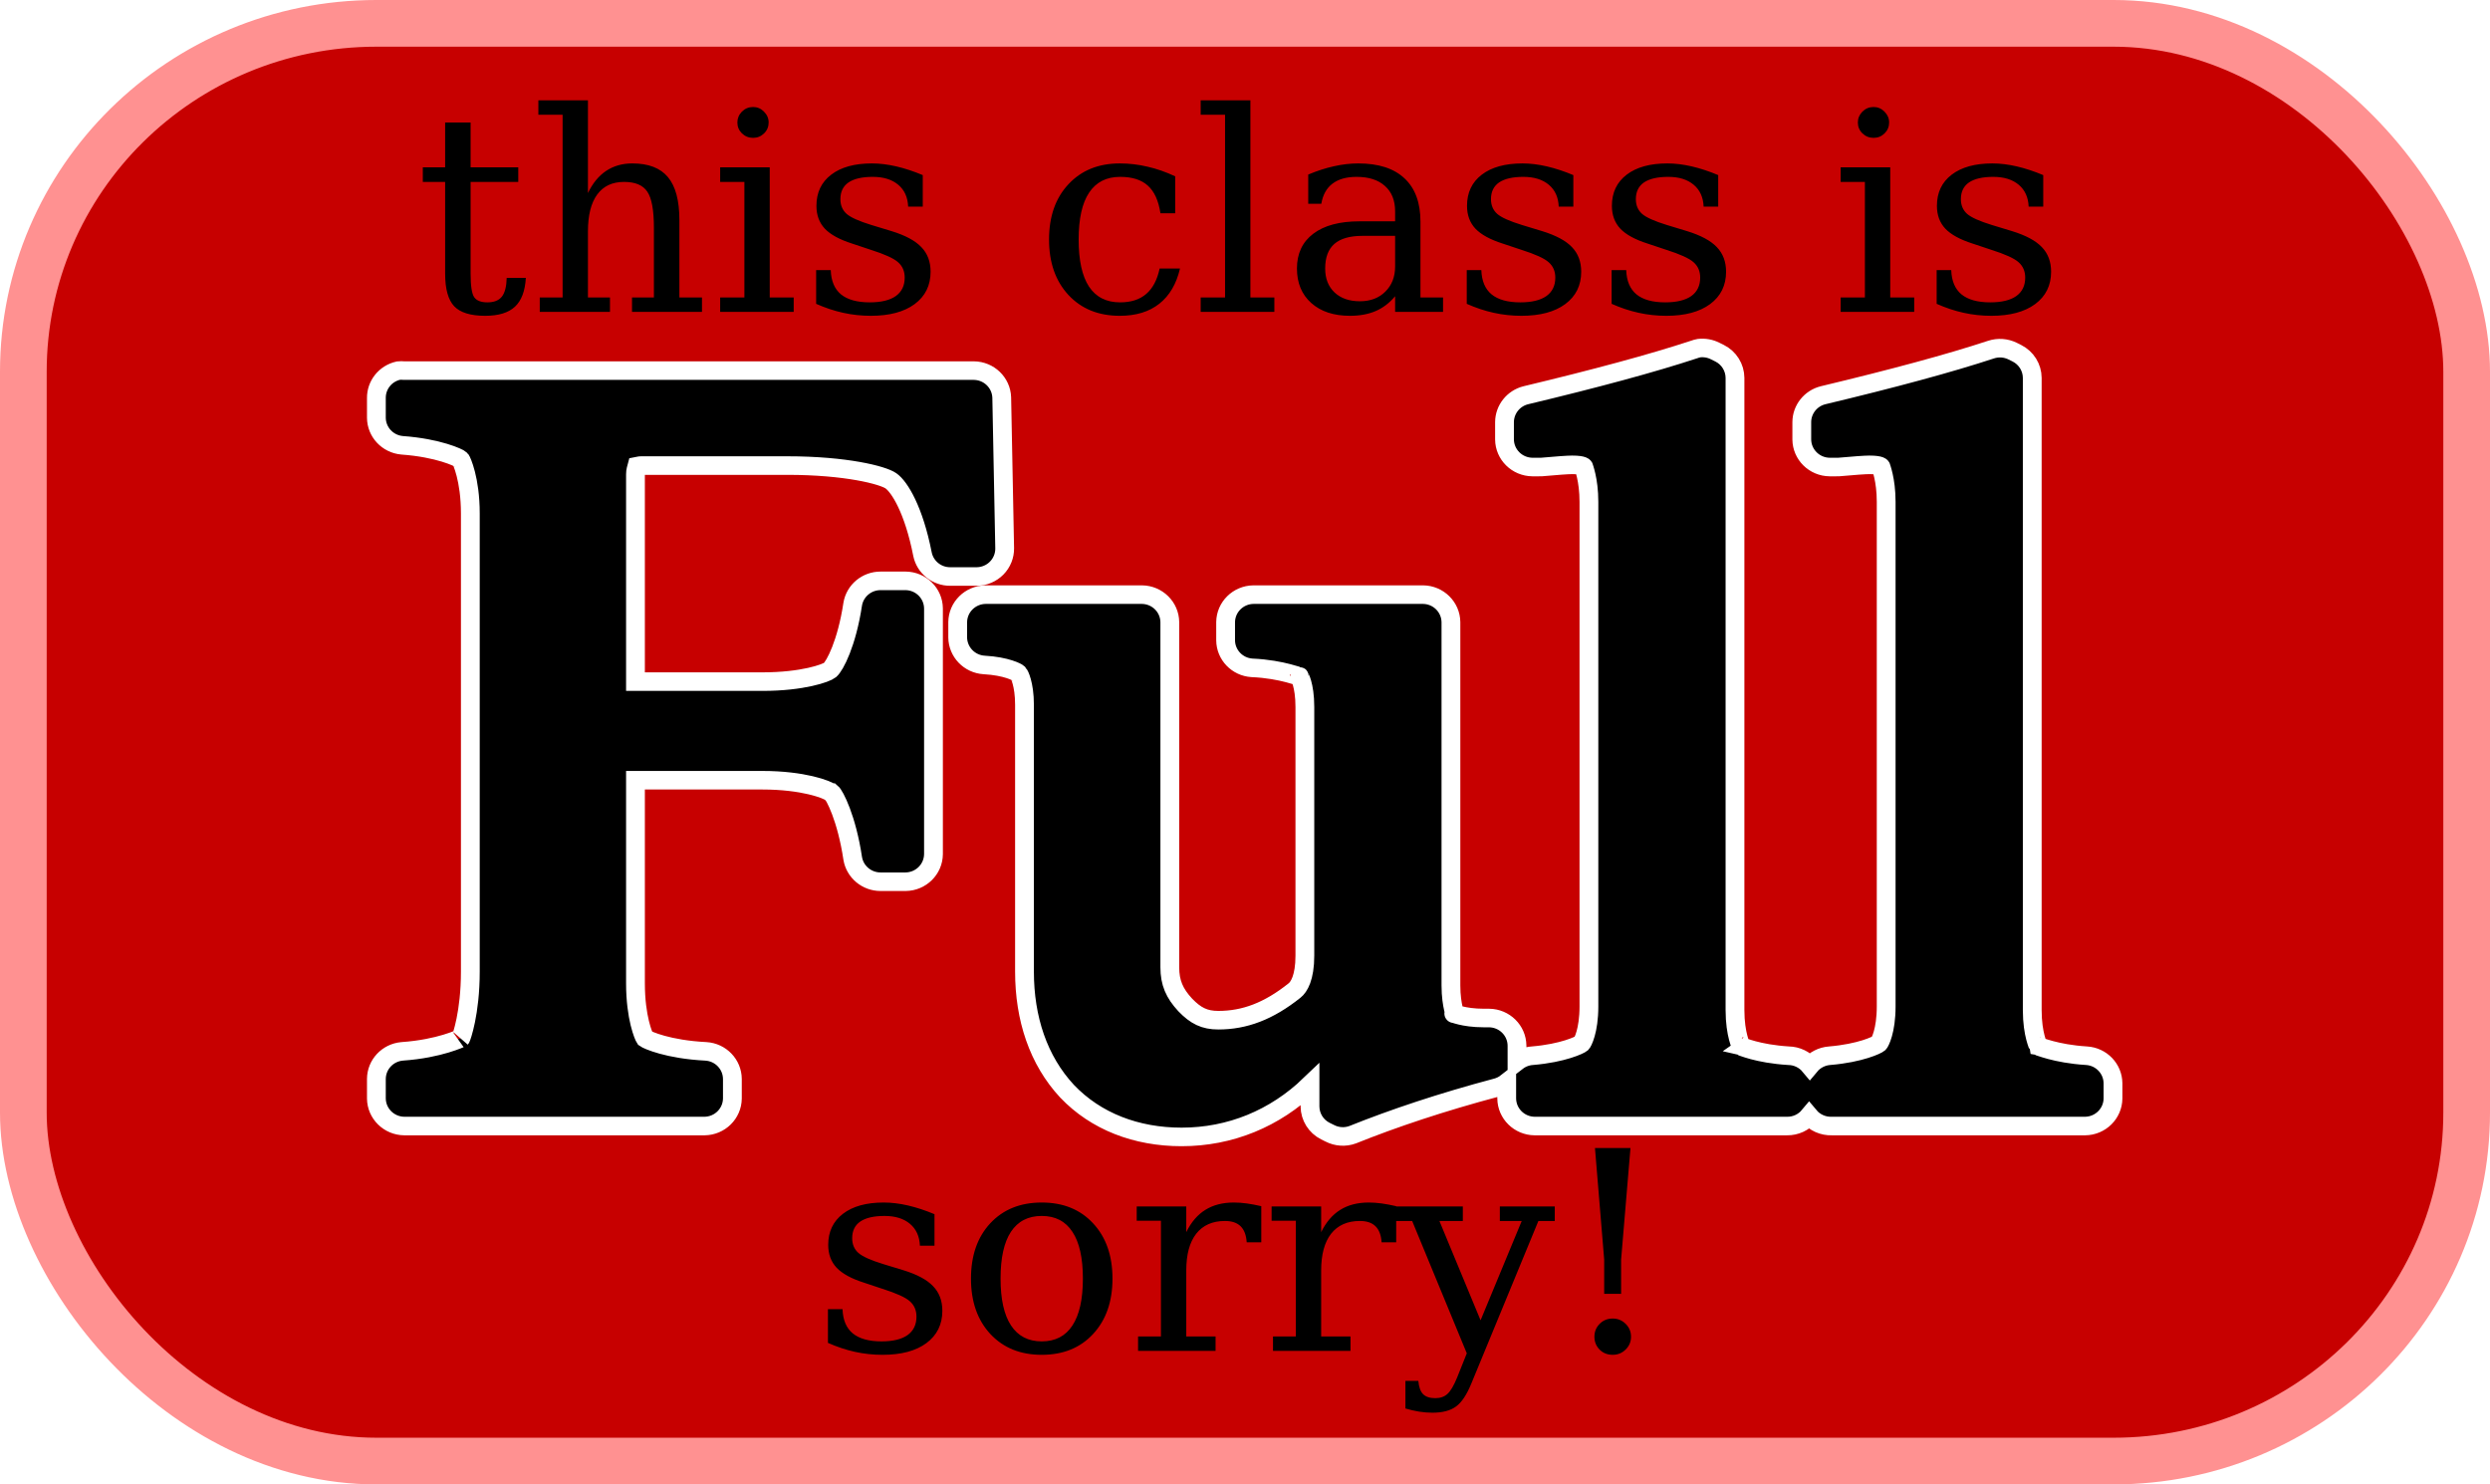 <?xml version="1.0" encoding="UTF-8" standalone="no"?>
<!-- Created with Inkscape (http://www.inkscape.org/) -->
<svg
   xmlns:dc="http://purl.org/dc/elements/1.1/"
   xmlns:cc="http://creativecommons.org/ns#"
   xmlns:rdf="http://www.w3.org/1999/02/22-rdf-syntax-ns#"
   xmlns:svg="http://www.w3.org/2000/svg"
   xmlns="http://www.w3.org/2000/svg"
   xmlns:sodipodi="http://sodipodi.sourceforge.net/DTD/sodipodi-0.dtd"
   xmlns:inkscape="http://www.inkscape.org/namespaces/inkscape"
   width="104"
   height="62"
   id="svg2"
   sodipodi:version="0.32"
   inkscape:version="0.46"
   version="1.0"
   sodipodi:docbase="/var/www/dancenewport/httpdocs/images"
   sodipodi:docname="pbhj_this_class_is_FULL_sorry.svg"
   inkscape:output_extension="org.inkscape.output.svg.inkscape"
   inkscape:export-filename="/var/www/dancenewport/httpdocs/images/full-104x62.png"
   inkscape:export-xdpi="90"
   inkscape:export-ydpi="90">
  <defs
     id="defs4">
    <inkscape:perspective
       sodipodi:type="inkscape:persp3d"
       inkscape:vp_x="0 : 31 : 1"
       inkscape:vp_y="0 : 1000 : 0"
       inkscape:vp_z="104 : 31 : 1"
       inkscape:persp3d-origin="52 : 20.666667 : 1"
       id="perspective3955" />
    <filter
       inkscape:collect="always"
       x="-0.094"
       width="1.188"
       y="-0.201"
       height="1.403"
       id="filter8372">
      <feGaussianBlur
         inkscape:collect="always"
         stdDeviation="2.923"
         id="feGaussianBlur8374" />
    </filter>
  </defs>
  <sodipodi:namedview
     id="base"
     pagecolor="#ffffff"
     bordercolor="#66ff66"
     borderopacity="1"
     gridtolerance="10000"
     guidetolerance="10"
     objecttolerance="10"
     inkscape:pageopacity="0.0"
     inkscape:pageshadow="2"
     inkscape:zoom="1"
     inkscape:cx="-145"
     inkscape:cy="31"
     inkscape:document-units="px"
     inkscape:current-layer="layer1"
     width="104px"
     height="62px"
     inkscape:showpageshadow="false"
     borderlayer="true"
     showguides="true"
     inkscape:guide-bbox="true"
     inkscape:window-width="1680"
     inkscape:window-height="995"
     inkscape:window-x="0"
     inkscape:window-y="0"
     showgrid="false">
    <sodipodi:guide
       orientation="horizontal"
       position="47.444"
       id="guide3146" />
    <sodipodi:guide
       orientation="horizontal"
       position="15.185"
       id="guide3148" />
  </sodipodi:namedview>
  <g
     inkscape:label="Layer 1"
     inkscape:groupmode="layer"
     id="layer1">
    <rect
       style="fill:#c70000;fill-opacity:1;stroke:#ff9191;stroke-width:1.95;stroke-miterlimit:4;stroke-dasharray:none;stroke-opacity:1"
       id="rect2160"
       width="102.05"
       height="60.051"
       x="0.975"
       y="0.975"
       rx="14.746"
       ry="14.555" />
    <path
       transform="matrix(0.981,0,0,0.969,0.975,0.975)"
       style="font-size:45.641px;font-style:normal;font-weight:normal;fill:#202020;fill-opacity:1;stroke:none;stroke-width:0.8;stroke-linecap:butt;stroke-linejoin:miter;stroke-miterlimit:4;stroke-opacity:1;filter:url(#filter8372);font-family:FreeSerif"
       d="M 71.344,14 C 71.269,14.014 71.196,14.035 71.125,14.062 C 69.353,14.653 66.962,15.306 63.969,16.031 C 63.439,16.165 63.066,16.641 63.062,17.188 L 63.062,17.938 C 63.069,18.59 63.597,19.118 64.25,19.125 L 64.531,19.125 C 64.562,19.126 64.594,19.126 64.625,19.125 C 65.284,19.065 65.76,19.031 65.938,19.031 C 66.451,19.031 66.443,19.133 66.438,19.125 C 66.423,19.104 66.656,19.66 66.656,20.625 L 66.656,42.375 C 66.656,43.44 66.382,43.933 66.344,43.969 C 66.276,44.032 65.56,44.389 64.25,44.5 C 64.011,44.516 63.783,44.603 63.594,44.75 C 63.594,44.74 63.594,44.729 63.594,44.719 L 63.594,44.062 C 63.587,43.41 63.059,42.882 62.406,42.875 L 62.188,42.875 C 61.281,42.875 60.858,42.643 60.906,42.688 C 61.018,42.8 60.781,42.41 60.781,41.469 L 60.781,25.812 C 60.774,25.16 60.247,24.632 59.594,24.625 L 52.375,24.625 C 51.722,24.632 51.194,25.16 51.188,25.812 L 51.188,26.594 C 51.193,27.223 51.684,27.742 52.312,27.781 C 53.636,27.838 54.417,28.221 54.312,28.125 C 54.323,28.136 54.333,28.146 54.344,28.156 C 54.312,28.129 54.562,28.484 54.562,29.469 L 54.562,40.188 C 54.562,41.138 54.308,41.543 54.125,41.688 C 53.016,42.586 51.991,42.969 50.875,42.969 C 50.292,42.969 49.916,42.781 49.469,42.312 C 49.008,41.808 48.812,41.351 48.812,40.688 L 48.812,25.812 C 48.806,25.16 48.278,24.632 47.625,24.625 L 40.969,24.625 C 40.316,24.632 39.788,25.16 39.781,25.812 L 39.781,26.469 C 39.787,27.098 40.278,27.617 40.906,27.656 C 41.864,27.709 42.321,27.976 42.344,28 C 42.354,28.011 42.364,28.021 42.375,28.031 C 42.392,28.049 42.625,28.459 42.625,29.375 L 42.625,40.875 C 42.625,42.891 43.209,44.691 44.438,46.031 C 45.666,47.335 47.386,48 49.312,48 C 51.389,48 53.285,47.206 54.781,45.75 L 54.781,46.688 C 54.784,47.137 55.037,47.547 55.438,47.75 L 55.625,47.844 C 55.925,48 56.276,48.023 56.594,47.906 C 58.335,47.198 60.386,46.503 62.719,45.875 C 62.878,45.833 63.027,45.758 63.156,45.656 C 63.156,45.667 63.156,45.677 63.156,45.688 L 63.156,46.344 C 63.163,46.997 63.691,47.524 64.344,47.531 L 75.094,47.531 C 75.456,47.535 75.801,47.374 76.031,47.094 C 76.268,47.382 76.627,47.544 77,47.531 L 87.781,47.531 C 88.434,47.524 88.962,46.997 88.969,46.344 L 88.969,45.688 C 88.963,45.058 88.472,44.539 87.844,44.5 C 86.515,44.417 85.773,44.067 85.781,44.094 C 85.808,44.101 85.531,43.61 85.531,42.531 L 85.531,15.281 C 85.529,14.832 85.275,14.422 84.875,14.219 L 84.688,14.125 C 84.405,13.986 84.08,13.964 83.781,14.062 C 82.009,14.653 79.619,15.306 76.625,16.031 C 76.095,16.165 75.722,16.641 75.719,17.188 L 75.719,17.938 C 75.726,18.59 76.253,19.118 76.906,19.125 L 77.188,19.125 C 77.219,19.126 77.25,19.126 77.281,19.125 C 77.94,19.065 78.416,19.031 78.594,19.031 C 79.107,19.031 79.099,19.133 79.094,19.125 C 79.079,19.104 79.312,19.66 79.312,20.625 L 79.312,42.375 C 79.312,43.44 79.039,43.933 79,43.969 C 78.933,44.032 78.216,44.389 76.906,44.5 C 76.577,44.524 76.272,44.682 76.062,44.938 C 75.839,44.666 75.508,44.506 75.156,44.5 C 73.829,44.417 73.135,44.084 73.125,44.094 C 73.152,44.101 72.875,43.61 72.875,42.531 L 72.875,15.281 C 72.872,14.832 72.619,14.422 72.219,14.219 L 72.031,14.125 C 71.82,14.016 71.58,13.973 71.344,14 z M 15.969,14.969 C 15.415,15.093 15.023,15.588 15.031,16.156 L 15.031,17 C 15.035,17.619 15.509,18.133 16.125,18.188 C 17.68,18.301 18.545,18.729 18.594,18.781 C 18.604,18.792 18.614,18.802 18.625,18.812 C 18.651,18.838 19.031,19.643 19.031,21.125 L 19.031,40.875 C 19.031,42.664 18.647,43.724 18.625,43.75 C 18.647,43.726 17.744,44.199 16.125,44.312 C 15.509,44.367 15.035,44.881 15.031,45.5 L 15.031,46.344 C 15.038,46.997 15.566,47.524 16.219,47.531 L 29,47.531 C 29.653,47.524 30.181,46.997 30.188,46.344 L 30.188,45.5 C 30.182,44.87 29.691,44.352 29.062,44.312 C 27.443,44.229 26.568,43.823 26.469,43.75 C 26.414,43.668 26.062,42.867 26.062,41.375 L 26.062,32.625 L 31.469,32.625 C 33.211,32.625 34.233,33.028 34.375,33.156 C 34.385,33.156 34.396,33.156 34.406,33.156 C 34.536,33.266 35.054,34.25 35.312,36 C 35.41,36.579 35.913,37.002 36.5,37 L 37.562,37 C 38.215,36.993 38.743,36.465 38.75,35.812 L 38.75,25.219 C 38.743,24.566 38.215,24.038 37.562,24.031 L 36.5,24.031 C 35.913,24.029 35.41,24.452 35.312,25.031 C 35.057,26.737 34.548,27.7 34.344,27.875 C 34.186,28.009 33.179,28.375 31.469,28.375 L 26.062,28.375 L 26.062,19.438 C 26.062,19.268 26.1,19.194 26.125,19.094 C 26.192,19.082 26.202,19.063 26.312,19.062 L 32.531,19.062 C 35.026,19.063 36.59,19.474 36.938,19.719 C 37.307,19.979 37.913,20.976 38.281,22.875 C 38.393,23.442 38.891,23.849 39.469,23.844 L 40.594,23.844 C 40.913,23.84 41.218,23.71 41.441,23.481 C 41.664,23.252 41.786,22.944 41.781,22.625 L 41.656,16.125 C 41.633,15.484 41.11,14.975 40.469,14.969 L 16.219,14.969 C 16.136,14.96 16.052,14.96 15.969,14.969 L 15.969,14.969 z"
       id="use5122" />
    <path
       sodipodi:type="inkscape:offset"
       inkscape:radius="1.2"
       inkscape:original="M 71.5 15.1875 C 69.674341 15.796082 67.262323 16.457268 64.25 17.1875 L 64.25 17.9375 L 64.53125 17.9375 C 65.200655 17.876674 65.663649 17.843777 65.9375 17.84375 C 66.667758 17.843778 67.163648 18.04197 67.4375 18.4375 C 67.711343 18.833086 67.843742 19.560063 67.84375 20.625 L 67.84375 42.375 C 67.843745 43.592105 67.61266 44.417767 67.15625 44.84375 C 66.699833 45.269737 65.773847 45.56579 64.34375 45.6875 L 64.34375 46.34375 L 75.09375 46.34375 L 75.09375 45.6875 C 73.633217 45.596218 72.707226 45.365132 72.28125 45 C 71.885683 44.604443 71.687491 43.778784 71.6875 42.53125 L 71.6875 15.28125 L 71.5 15.1875 z M 84.15625 15.1875 C 82.33059 15.796082 79.918573 16.457268 76.90625 17.1875 L 76.90625 17.9375 L 77.1875 17.9375 C 77.856904 17.876674 78.3199 17.843777 78.59375 17.84375 C 79.324008 17.843778 79.819897 18.04197 80.09375 18.4375 C 80.367594 18.833086 80.499993 19.560063 80.5 20.625 L 80.5 42.375 C 80.499996 43.592105 80.26891 44.417767 79.8125 44.84375 C 79.356083 45.269737 78.430096 45.56579 77 45.6875 L 77 46.34375 L 87.78125 46.34375 L 87.78125 45.6875 C 86.320717 45.596218 85.363475 45.365132 84.9375 45 C 84.541933 44.604443 84.343741 43.778784 84.34375 42.53125 L 84.34375 15.28125 L 84.15625 15.1875 z M 16.21875 16.15625 L 16.21875 17 C 17.892264 17.121739 18.981907 17.45151 19.46875 17.96875 C 19.955587 18.455619 20.218747 19.512366 20.21875 21.125 L 20.21875 40.875 C 20.218746 42.761512 19.987661 43.983556 19.53125 44.53125 C 19.074834 45.048519 17.953119 45.378289 16.21875 45.5 L 16.21875 46.34375 L 29 46.34375 L 29 45.5 C 27.23519 45.408718 26.111008 45.111842 25.59375 44.625 C 25.1069 44.107734 24.874989 43.018093 24.875 41.375 L 24.875 31.4375 L 31.46875 31.4375 C 33.324813 31.437515 34.578931 31.702318 35.1875 32.25 C 35.796031 32.767282 36.22613 33.956431 36.5 35.8125 L 37.5625 35.8125 L 37.5625 25.21875 L 36.5 25.21875 C 36.226131 27.044423 35.763957 28.233573 35.125 28.78125 C 34.51643 29.298536 33.294386 29.562517 31.46875 29.5625 L 24.875 29.5625 L 24.875 19.4375 C 24.87499 18.798548 24.942425 18.370094 25.125 18.1875 C 25.307555 17.974536 25.703939 17.875028 26.3125 17.875 L 32.53125 17.875 C 35.117573 17.875029 36.803434 18.171906 37.625 18.75 C 38.446522 19.328151 39.073168 20.61763 39.46875 22.65625 L 40.59375 22.65625 L 40.46875 16.15625 L 16.21875 16.15625 z M 40.96875 25.8125 L 40.96875 26.46875 C 42.06414 26.529625 42.823188 26.761534 43.21875 27.1875 C 43.614305 27.583077 43.812499 28.310054 43.8125 29.375 L 43.8125 40.875 C 43.812497 42.670229 44.308388 44.12336 45.3125 45.21875 C 46.316604 46.283714 47.638979 46.8125 49.3125 46.8125 C 51.138143 46.8125 52.722854 46.152136 54.03125 44.84375 L 55.96875 42.875 L 55.96875 46.6875 L 56.15625 46.78125 C 57.951458 46.050989 60.032882 45.357731 62.40625 44.71875 L 62.40625 44.0625 L 62.1875 44.0625 C 61.152943 44.062502 60.458862 43.897207 60.09375 43.5625 C 59.759027 43.2278 59.59373 42.533716 59.59375 41.46875 L 59.59375 25.8125 L 52.375 25.8125 L 52.375 26.59375 C 53.805082 26.654625 54.729427 26.884888 55.125 27.25 C 55.550971 27.615149 55.749986 28.34295 55.75 29.46875 L 55.75 40.1875 C 55.749985 41.343752 55.453108 42.168589 54.875 42.625 C 53.597029 43.65954 52.274655 44.156253 50.875 44.15625 C 49.992592 44.156252 49.232718 43.825658 48.59375 43.15625 C 47.954764 42.456421 47.624993 41.63076 47.625 40.6875 L 47.625 25.8125 L 40.96875 25.8125 z "
       style="font-size:45.641px;font-style:normal;font-weight:normal;fill:#000000;fill-opacity:1;stroke:#ffffff;stroke-width:0.8;stroke-linecap:butt;stroke-linejoin:miter;stroke-miterlimit:4;stroke-dasharray:none;stroke-opacity:1;font-family:FreeSerif"
       id="path4151"
       d="M 71.344,14 C 71.269,14.014 71.196,14.035 71.125,14.062 C 69.353,14.653 66.962,15.306 63.969,16.031 C 63.439,16.165 63.066,16.641 63.062,17.188 L 63.062,17.938 C 63.069,18.59 63.597,19.118 64.25,19.125 L 64.531,19.125 C 64.562,19.126 64.594,19.126 64.625,19.125 C 65.284,19.065 65.76,19.031 65.938,19.031 C 66.451,19.031 66.443,19.133 66.438,19.125 C 66.423,19.104 66.656,19.66 66.656,20.625 L 66.656,42.375 C 66.656,43.44 66.382,43.933 66.344,43.969 C 66.276,44.032 65.56,44.389 64.25,44.5 C 64.011,44.516 63.783,44.603 63.594,44.75 C 63.594,44.74 63.594,44.729 63.594,44.719 L 63.594,44.062 C 63.587,43.41 63.059,42.882 62.406,42.875 L 62.188,42.875 C 61.281,42.875 60.858,42.643 60.906,42.688 C 61.018,42.8 60.781,42.41 60.781,41.469 L 60.781,25.812 C 60.774,25.16 60.247,24.632 59.594,24.625 L 52.375,24.625 C 51.722,24.632 51.194,25.16 51.188,25.812 L 51.188,26.594 C 51.193,27.223 51.684,27.742 52.312,27.781 C 53.636,27.838 54.417,28.221 54.312,28.125 C 54.323,28.136 54.333,28.146 54.344,28.156 C 54.312,28.129 54.562,28.484 54.562,29.469 L 54.562,40.188 C 54.562,41.138 54.308,41.543 54.125,41.688 C 53.016,42.586 51.991,42.969 50.875,42.969 C 50.292,42.969 49.916,42.781 49.469,42.312 C 49.008,41.808 48.812,41.351 48.812,40.688 L 48.812,25.812 C 48.806,25.16 48.278,24.632 47.625,24.625 L 40.969,24.625 C 40.316,24.632 39.788,25.16 39.781,25.812 L 39.781,26.469 C 39.787,27.098 40.278,27.617 40.906,27.656 C 41.864,27.709 42.321,27.976 42.344,28 C 42.354,28.011 42.364,28.021 42.375,28.031 C 42.392,28.049 42.625,28.459 42.625,29.375 L 42.625,40.875 C 42.625,42.891 43.209,44.691 44.438,46.031 C 45.666,47.335 47.386,48 49.312,48 C 51.389,48 53.285,47.206 54.781,45.75 L 54.781,46.688 C 54.784,47.137 55.037,47.547 55.438,47.75 L 55.625,47.844 C 55.925,48 56.276,48.023 56.594,47.906 C 58.335,47.198 60.386,46.503 62.719,45.875 C 62.878,45.833 63.027,45.758 63.156,45.656 C 63.156,45.667 63.156,45.677 63.156,45.688 L 63.156,46.344 C 63.163,46.997 63.691,47.524 64.344,47.531 L 75.094,47.531 C 75.456,47.535 75.801,47.374 76.031,47.094 C 76.268,47.382 76.627,47.544 77,47.531 L 87.781,47.531 C 88.434,47.524 88.962,46.997 88.969,46.344 L 88.969,45.688 C 88.963,45.058 88.472,44.539 87.844,44.5 C 86.515,44.417 85.773,44.067 85.781,44.094 C 85.808,44.101 85.531,43.61 85.531,42.531 L 85.531,15.281 C 85.529,14.832 85.275,14.422 84.875,14.219 L 84.688,14.125 C 84.405,13.986 84.08,13.964 83.781,14.062 C 82.009,14.653 79.619,15.306 76.625,16.031 C 76.095,16.165 75.722,16.641 75.719,17.188 L 75.719,17.938 C 75.726,18.59 76.253,19.118 76.906,19.125 L 77.188,19.125 C 77.219,19.126 77.25,19.126 77.281,19.125 C 77.94,19.065 78.416,19.031 78.594,19.031 C 79.107,19.031 79.099,19.133 79.094,19.125 C 79.079,19.104 79.312,19.66 79.312,20.625 L 79.312,42.375 C 79.312,43.44 79.039,43.933 79,43.969 C 78.933,44.032 78.216,44.389 76.906,44.5 C 76.577,44.524 76.272,44.682 76.062,44.938 C 75.839,44.666 75.508,44.506 75.156,44.5 C 73.829,44.417 73.135,44.084 73.125,44.094 C 73.152,44.101 72.875,43.61 72.875,42.531 L 72.875,15.281 C 72.872,14.832 72.619,14.422 72.219,14.219 L 72.031,14.125 C 71.82,14.016 71.58,13.973 71.344,14 z M 15.969,14.969 C 15.415,15.093 15.023,15.588 15.031,16.156 L 15.031,17 C 15.035,17.619 15.509,18.133 16.125,18.188 C 17.68,18.301 18.545,18.729 18.594,18.781 C 18.604,18.792 18.614,18.802 18.625,18.812 C 18.651,18.838 19.031,19.643 19.031,21.125 L 19.031,40.875 C 19.031,42.664 18.647,43.724 18.625,43.75 C 18.647,43.726 17.744,44.199 16.125,44.312 C 15.509,44.367 15.035,44.881 15.031,45.5 L 15.031,46.344 C 15.038,46.997 15.566,47.524 16.219,47.531 L 29,47.531 C 29.653,47.524 30.181,46.997 30.188,46.344 L 30.188,45.5 C 30.182,44.87 29.691,44.352 29.062,44.312 C 27.443,44.229 26.568,43.823 26.469,43.75 C 26.414,43.668 26.062,42.867 26.062,41.375 L 26.062,32.625 L 31.469,32.625 C 33.211,32.625 34.233,33.028 34.375,33.156 C 34.385,33.156 34.396,33.156 34.406,33.156 C 34.536,33.266 35.054,34.25 35.312,36 C 35.41,36.579 35.913,37.002 36.5,37 L 37.562,37 C 38.215,36.993 38.743,36.465 38.75,35.812 L 38.75,25.219 C 38.743,24.566 38.215,24.038 37.562,24.031 L 36.5,24.031 C 35.913,24.029 35.41,24.452 35.312,25.031 C 35.057,26.737 34.548,27.7 34.344,27.875 C 34.186,28.009 33.179,28.375 31.469,28.375 L 26.062,28.375 L 26.062,19.438 C 26.062,19.268 26.1,19.194 26.125,19.094 C 26.192,19.082 26.202,19.063 26.312,19.062 L 32.531,19.062 C 35.026,19.063 36.59,19.474 36.938,19.719 C 37.307,19.979 37.913,20.976 38.281,22.875 C 38.393,23.442 38.891,23.849 39.469,23.844 L 40.594,23.844 C 40.913,23.84 41.218,23.71 41.441,23.481 C 41.664,23.252 41.786,22.944 41.781,22.625 L 41.656,16.125 C 41.633,15.484 41.11,14.975 40.469,14.969 L 16.219,14.969 C 16.136,14.96 16.052,14.96 15.969,14.969 L 15.969,14.969 z"
       transform="matrix(0.981,0,0,0.969,0.975,0.975)" />
    <path
       transform="scale(1.007,0.994)"
       style="font-size:11.699px;font-style:normal;font-weight:normal;fill:#000000;fill-opacity:1;stroke:none;stroke-width:1px;stroke-linecap:butt;stroke-linejoin:miter;stroke-opacity:1;font-family:FreeSerif"
       d="M 18.463,7.644 L 17.537,7.644 L 17.537,7.032 L 18.463,7.032 L 18.463,5.147 L 19.519,5.147 L 19.519,7.032 L 21.496,7.032 L 21.496,7.644 L 19.519,7.644 L 19.519,11.499 C 19.519,12.013 19.569,12.343 19.668,12.488 C 19.767,12.632 19.95,12.705 20.216,12.705 C 20.49,12.705 20.69,12.625 20.816,12.465 C 20.942,12.301 21.008,12.038 21.016,11.676 L 21.81,11.676 C 21.779,12.229 21.629,12.632 21.359,12.887 C 21.088,13.143 20.677,13.27 20.125,13.27 C 19.519,13.27 19.091,13.137 18.84,12.87 C 18.588,12.6 18.463,12.143 18.463,11.499 L 18.463,7.644 M 22.387,13.104 L 22.387,12.499 L 23.335,12.499 L 23.335,4.822 L 22.33,4.822 L 22.33,4.216 L 24.386,4.216 L 24.386,8.112 C 24.58,7.701 24.832,7.39 25.14,7.181 C 25.452,6.971 25.814,6.867 26.225,6.867 C 26.896,6.867 27.389,7.059 27.705,7.444 C 28.021,7.828 28.179,8.428 28.179,9.243 L 28.179,12.499 L 29.116,12.499 L 29.116,13.104 L 26.214,13.104 L 26.214,12.499 L 27.122,12.499 L 27.122,9.574 C 27.122,8.832 27.031,8.325 26.848,8.055 C 26.669,7.781 26.347,7.644 25.883,7.644 C 25.395,7.644 25.024,7.821 24.769,8.175 C 24.514,8.529 24.386,9.045 24.386,9.723 L 24.386,12.499 L 25.3,12.499 L 25.3,13.104 L 22.387,13.104 M 30.584,5.147 C 30.584,4.972 30.647,4.82 30.772,4.69 C 30.902,4.561 31.056,4.496 31.235,4.496 C 31.41,4.496 31.561,4.561 31.686,4.69 C 31.816,4.82 31.881,4.972 31.881,5.147 C 31.881,5.326 31.818,5.479 31.692,5.604 C 31.566,5.73 31.414,5.793 31.235,5.793 C 31.056,5.793 30.902,5.73 30.772,5.604 C 30.647,5.479 30.584,5.326 30.584,5.147 M 31.926,12.499 L 32.92,12.499 L 32.92,13.104 L 29.87,13.104 L 29.87,12.499 L 30.875,12.499 L 30.875,7.644 L 29.87,7.644 L 29.87,7.032 L 31.926,7.032 L 31.926,12.499 M 33.851,12.767 L 33.851,11.351 L 34.457,11.351 C 34.472,11.804 34.613,12.143 34.879,12.368 C 35.15,12.592 35.548,12.705 36.073,12.705 C 36.546,12.705 36.905,12.617 37.153,12.442 C 37.4,12.263 37.524,12.004 37.524,11.665 C 37.524,11.398 37.433,11.183 37.25,11.02 C 37.071,10.856 36.69,10.681 36.108,10.494 L 35.348,10.237 C 34.826,10.069 34.447,9.86 34.211,9.609 C 33.979,9.357 33.863,9.037 33.863,8.649 C 33.863,8.093 34.066,7.657 34.474,7.341 C 34.881,7.025 35.445,6.867 36.165,6.867 C 36.485,6.867 36.822,6.909 37.176,6.992 C 37.53,7.076 37.896,7.198 38.273,7.358 L 38.273,8.683 L 37.667,8.683 C 37.652,8.291 37.515,7.984 37.256,7.764 C 36.997,7.543 36.645,7.432 36.199,7.432 C 35.757,7.432 35.422,7.51 35.194,7.666 C 34.969,7.823 34.857,8.057 34.857,8.369 C 34.857,8.624 34.942,8.83 35.114,8.986 C 35.285,9.138 35.628,9.294 36.142,9.454 L 36.976,9.711 C 37.551,9.89 37.964,10.115 38.215,10.385 C 38.471,10.652 38.598,10.997 38.598,11.419 C 38.598,11.994 38.377,12.448 37.936,12.779 C 37.498,13.106 36.892,13.27 36.119,13.27 C 35.727,13.27 35.344,13.228 34.971,13.144 C 34.598,13.061 34.224,12.935 33.851,12.767 M 48.943,11.282 C 48.794,11.93 48.509,12.423 48.086,12.762 C 47.663,13.101 47.117,13.27 46.447,13.27 C 45.563,13.27 44.853,12.979 44.316,12.396 C 43.779,11.81 43.511,11.033 43.511,10.066 C 43.511,9.095 43.779,8.32 44.316,7.741 C 44.853,7.158 45.563,6.867 46.447,6.867 C 46.831,6.867 47.214,6.912 47.595,7.004 C 47.976,7.091 48.358,7.227 48.743,7.409 L 48.743,8.963 L 48.132,8.963 C 48.052,8.43 47.877,8.042 47.606,7.798 C 47.34,7.554 46.957,7.432 46.458,7.432 C 45.891,7.432 45.462,7.653 45.173,8.095 C 44.883,8.533 44.739,9.19 44.739,10.066 C 44.739,10.941 44.882,11.6 45.167,12.042 C 45.457,12.484 45.887,12.705 46.458,12.705 C 46.911,12.705 47.273,12.587 47.543,12.35 C 47.814,12.114 47.998,11.758 48.098,11.282 L 48.943,11.282 M 51.862,12.499 L 52.856,12.499 L 52.856,13.104 L 49.8,13.104 L 49.8,12.499 L 50.811,12.499 L 50.811,4.822 L 49.8,4.822 L 49.8,4.216 L 51.862,4.216 L 51.862,12.499 M 57.865,11.197 L 57.865,9.911 L 56.512,9.911 C 55.99,9.911 55.601,10.024 55.346,10.248 C 55.091,10.473 54.964,10.818 54.964,11.282 C 54.964,11.705 55.093,12.04 55.352,12.288 C 55.611,12.535 55.961,12.659 56.403,12.659 C 56.841,12.659 57.193,12.524 57.46,12.253 C 57.73,11.983 57.865,11.631 57.865,11.197 M 58.916,9.312 L 58.916,12.499 L 59.853,12.499 L 59.853,13.104 L 57.865,13.104 L 57.865,12.448 C 57.633,12.729 57.365,12.937 57.06,13.07 C 56.755,13.203 56.399,13.27 55.992,13.27 C 55.318,13.27 54.783,13.091 54.387,12.733 C 53.991,12.375 53.793,11.892 53.793,11.282 C 53.793,10.654 54.019,10.167 54.472,9.82 C 54.925,9.473 55.565,9.3 56.392,9.3 L 57.865,9.3 L 57.865,8.883 C 57.865,8.422 57.724,8.066 57.443,7.815 C 57.165,7.56 56.772,7.432 56.266,7.432 C 55.847,7.432 55.514,7.527 55.266,7.718 C 55.019,7.908 54.865,8.19 54.804,8.563 L 54.261,8.563 L 54.261,7.335 C 54.627,7.179 54.981,7.063 55.323,6.987 C 55.67,6.907 56.007,6.867 56.335,6.867 C 57.176,6.867 57.816,7.076 58.254,7.495 C 58.696,7.91 58.916,8.516 58.916,9.312 M 60.836,12.767 L 60.836,11.351 L 61.441,11.351 C 61.456,11.804 61.597,12.143 61.864,12.368 C 62.134,12.592 62.532,12.705 63.058,12.705 C 63.53,12.705 63.89,12.617 64.137,12.442 C 64.385,12.263 64.509,12.004 64.509,11.665 C 64.509,11.398 64.417,11.183 64.234,11.02 C 64.055,10.856 63.675,10.681 63.092,10.494 L 62.332,10.237 C 61.811,10.069 61.432,9.86 61.196,9.609 C 60.963,9.357 60.847,9.037 60.847,8.649 C 60.847,8.093 61.051,7.657 61.458,7.341 C 61.866,7.025 62.429,6.867 63.149,6.867 C 63.469,6.867 63.806,6.909 64.16,6.992 C 64.514,7.076 64.88,7.198 65.257,7.358 L 65.257,8.683 L 64.651,8.683 C 64.636,8.291 64.499,7.984 64.24,7.764 C 63.981,7.543 63.629,7.432 63.183,7.432 C 62.742,7.432 62.407,7.51 62.178,7.666 C 61.953,7.823 61.841,8.057 61.841,8.369 C 61.841,8.624 61.927,8.83 62.098,8.986 C 62.269,9.138 62.612,9.294 63.126,9.454 L 63.96,9.711 C 64.535,9.89 64.949,10.115 65.2,10.385 C 65.455,10.652 65.583,10.997 65.583,11.419 C 65.583,11.994 65.362,12.448 64.92,12.779 C 64.482,13.106 63.877,13.27 63.103,13.27 C 62.711,13.27 62.329,13.228 61.955,13.144 C 61.582,13.061 61.209,12.935 60.836,12.767 M 66.845,12.767 L 66.845,11.351 L 67.45,11.351 C 67.466,11.804 67.607,12.143 67.873,12.368 C 68.144,12.592 68.541,12.705 69.067,12.705 C 69.539,12.705 69.899,12.617 70.147,12.442 C 70.394,12.263 70.518,12.004 70.518,11.665 C 70.518,11.398 70.427,11.183 70.244,11.02 C 70.065,10.856 69.684,10.681 69.101,10.494 L 68.342,10.237 C 67.82,10.069 67.441,9.86 67.205,9.609 C 66.973,9.357 66.856,9.037 66.856,8.649 C 66.856,8.093 67.06,7.657 67.468,7.341 C 67.875,7.025 68.439,6.867 69.158,6.867 C 69.478,6.867 69.815,6.909 70.169,6.992 C 70.524,7.076 70.889,7.198 71.266,7.358 L 71.266,8.683 L 70.661,8.683 C 70.645,8.291 70.508,7.984 70.249,7.764 C 69.99,7.543 69.638,7.432 69.193,7.432 C 68.751,7.432 68.416,7.51 68.187,7.666 C 67.963,7.823 67.85,8.057 67.85,8.369 C 67.85,8.624 67.936,8.83 68.107,8.986 C 68.279,9.138 68.621,9.294 69.136,9.454 L 69.97,9.711 C 70.545,9.89 70.958,10.115 71.209,10.385 C 71.464,10.652 71.592,10.997 71.592,11.419 C 71.592,11.994 71.371,12.448 70.929,12.779 C 70.491,13.106 69.886,13.27 69.113,13.27 C 68.72,13.27 68.338,13.228 67.965,13.144 C 67.591,13.061 67.218,12.935 66.845,12.767 M 77.058,5.147 C 77.058,4.972 77.121,4.82 77.247,4.69 C 77.376,4.561 77.531,4.496 77.71,4.496 C 77.885,4.496 78.035,4.561 78.161,4.69 C 78.29,4.82 78.355,4.972 78.355,5.147 C 78.355,5.326 78.292,5.479 78.167,5.604 C 78.041,5.73 77.889,5.793 77.71,5.793 C 77.531,5.793 77.376,5.73 77.247,5.604 C 77.121,5.479 77.058,5.326 77.058,5.147 M 78.401,12.499 L 79.395,12.499 L 79.395,13.104 L 76.344,13.104 L 76.344,12.499 L 77.35,12.499 L 77.35,7.644 L 76.344,7.644 L 76.344,7.032 L 78.401,7.032 L 78.401,12.499 M 80.326,12.767 L 80.326,11.351 L 80.931,11.351 C 80.946,11.804 81.087,12.143 81.354,12.368 C 81.624,12.592 82.022,12.705 82.548,12.705 C 83.02,12.705 83.38,12.617 83.627,12.442 C 83.875,12.263 83.999,12.004 83.999,11.665 C 83.999,11.398 83.907,11.183 83.725,11.02 C 83.546,10.856 83.165,10.681 82.582,10.494 L 81.822,10.237 C 81.301,10.069 80.922,9.86 80.686,9.609 C 80.453,9.357 80.337,9.037 80.337,8.649 C 80.337,8.093 80.541,7.657 80.948,7.341 C 81.356,7.025 81.919,6.867 82.639,6.867 C 82.959,6.867 83.296,6.909 83.65,6.992 C 84.004,7.076 84.37,7.198 84.747,7.358 L 84.747,8.683 L 84.142,8.683 C 84.126,8.291 83.989,7.984 83.73,7.764 C 83.471,7.543 83.119,7.432 82.673,7.432 C 82.232,7.432 81.897,7.51 81.668,7.666 C 81.443,7.823 81.331,8.057 81.331,8.369 C 81.331,8.624 81.417,8.83 81.588,8.986 C 81.76,9.138 82.102,9.294 82.616,9.454 L 83.45,9.711 C 84.025,9.89 84.439,10.115 84.69,10.385 C 84.945,10.652 85.073,10.997 85.073,11.419 C 85.073,11.994 84.852,12.448 84.41,12.779 C 83.972,13.106 83.367,13.27 82.593,13.27 C 82.201,13.27 81.819,13.228 81.445,13.144 C 81.072,13.061 80.699,12.935 80.326,12.767"
       id="text2166" />
    <path
       style="font-size:11.699px;font-style:normal;font-weight:normal;fill:#000000;fill-opacity:1;stroke:none;stroke-width:1px;stroke-linecap:butt;stroke-linejoin:miter;stroke-opacity:1;font-family:FreeSerif"
       d="M 34.581,56.089 L 34.581,54.682 L 35.19,54.682 C 35.206,55.132 35.347,55.469 35.616,55.692 C 35.888,55.915 36.288,56.027 36.817,56.027 C 37.293,56.027 37.655,55.94 37.904,55.766 C 38.153,55.588 38.278,55.33 38.278,54.994 C 38.278,54.729 38.186,54.515 38.002,54.352 C 37.822,54.19 37.438,54.016 36.852,53.83 L 36.087,53.575 C 35.562,53.409 35.181,53.2 34.943,52.951 C 34.709,52.701 34.592,52.383 34.592,51.997 C 34.592,51.445 34.797,51.012 35.208,50.698 C 35.618,50.384 36.185,50.227 36.909,50.227 C 37.231,50.227 37.571,50.268 37.927,50.351 C 38.284,50.435 38.652,50.556 39.031,50.715 L 39.031,52.031 L 38.422,52.031 C 38.406,51.642 38.268,51.337 38.008,51.118 C 37.747,50.898 37.392,50.788 36.944,50.788 C 36.499,50.788 36.162,50.866 35.932,51.021 C 35.706,51.176 35.593,51.409 35.593,51.719 C 35.593,51.973 35.679,52.177 35.852,52.332 C 36.024,52.483 36.369,52.639 36.886,52.797 L 37.726,53.053 C 38.305,53.231 38.721,53.454 38.973,53.723 C 39.23,53.987 39.359,54.33 39.359,54.75 C 39.359,55.321 39.136,55.771 38.692,56.1 C 38.251,56.426 37.642,56.588 36.863,56.588 C 36.469,56.588 36.083,56.547 35.708,56.464 C 35.332,56.38 34.957,56.256 34.581,56.089 M 43.51,56.027 C 44.077,56.027 44.505,55.805 44.792,55.363 C 45.083,54.92 45.229,54.267 45.229,53.405 C 45.229,52.542 45.083,51.891 44.792,51.452 C 44.505,51.01 44.077,50.788 43.51,50.788 C 42.943,50.788 42.513,51.01 42.222,51.452 C 41.934,51.891 41.791,52.542 41.791,53.405 C 41.791,54.267 41.936,54.92 42.228,55.363 C 42.519,55.805 42.946,56.027 43.51,56.027 M 43.51,56.588 C 42.621,56.588 41.906,56.299 41.365,55.72 C 40.825,55.138 40.555,54.366 40.555,53.405 C 40.555,52.444 40.823,51.674 41.36,51.095 C 41.9,50.516 42.617,50.227 43.51,50.227 C 44.403,50.227 45.118,50.516 45.654,51.095 C 46.195,51.674 46.465,52.444 46.465,53.405 C 46.465,54.366 46.195,55.138 45.654,55.72 C 45.118,56.299 44.403,56.588 43.51,56.588 M 52.68,50.38 L 52.68,51.889 L 52.071,51.889 C 52.052,51.591 51.967,51.367 51.818,51.22 C 51.668,51.072 51.45,50.998 51.162,50.998 C 50.641,50.998 50.241,51.176 49.961,51.532 C 49.685,51.888 49.547,52.398 49.547,53.064 L 49.547,55.822 L 50.771,55.822 L 50.771,56.424 L 47.534,56.424 L 47.534,55.822 L 48.489,55.822 L 48.489,50.987 L 47.477,50.987 L 47.477,50.391 L 49.547,50.391 L 49.547,51.464 C 49.754,51.044 50.02,50.734 50.346,50.533 C 50.672,50.329 51.069,50.227 51.536,50.227 C 51.709,50.227 51.889,50.24 52.077,50.266 C 52.268,50.293 52.469,50.331 52.68,50.38 M 58.315,50.38 L 58.315,51.889 L 57.705,51.889 C 57.686,51.591 57.602,51.367 57.452,51.22 C 57.303,51.072 57.084,50.998 56.797,50.998 C 56.276,50.998 55.875,51.176 55.595,51.532 C 55.319,51.888 55.181,52.398 55.181,53.064 L 55.181,55.822 L 56.406,55.822 L 56.406,56.424 L 53.169,56.424 L 53.169,55.822 L 54.123,55.822 L 54.123,50.987 L 53.111,50.987 L 53.111,50.391 L 55.181,50.391 L 55.181,51.464 C 55.388,51.044 55.655,50.734 55.98,50.533 C 56.306,50.329 56.703,50.227 57.171,50.227 C 57.343,50.227 57.523,50.24 57.711,50.266 C 57.903,50.293 58.104,50.331 58.315,50.38 M 60.862,57.531 L 61.264,56.526 L 58.982,50.998 L 58.286,50.998 L 58.286,50.391 L 61.098,50.391 L 61.098,50.998 L 60.12,50.998 L 61.839,55.147 L 63.558,50.998 L 62.644,50.998 L 62.644,50.391 L 64.938,50.391 L 64.938,50.998 L 64.254,50.998 L 61.454,57.786 C 61.262,58.255 61.05,58.575 60.816,58.745 C 60.582,58.919 60.252,59.006 59.827,59.006 C 59.647,59.006 59.461,58.991 59.269,58.961 C 59.081,58.93 58.892,58.887 58.7,58.83 L 58.7,57.678 L 59.24,57.678 C 59.263,57.935 59.329,58.119 59.436,58.229 C 59.547,58.342 59.718,58.399 59.948,58.399 C 60.158,58.399 60.327,58.34 60.454,58.223 C 60.584,58.109 60.72,57.879 60.862,57.531 M 66.594,55.834 C 66.594,55.622 66.667,55.442 66.813,55.295 C 66.958,55.147 67.14,55.073 67.359,55.073 C 67.57,55.073 67.75,55.147 67.899,55.295 C 68.049,55.442 68.123,55.622 68.123,55.834 C 68.123,56.042 68.049,56.22 67.899,56.367 C 67.75,56.515 67.57,56.588 67.359,56.588 C 67.14,56.588 66.958,56.517 66.813,56.373 C 66.667,56.225 66.594,56.046 66.594,55.834 M 66.617,47.951 L 68.1,47.951 L 67.709,52.61 L 67.709,54.04 L 67.002,54.04 L 67.002,52.61 L 66.617,47.951"
       id="text2170" />
  </g>
</svg>
